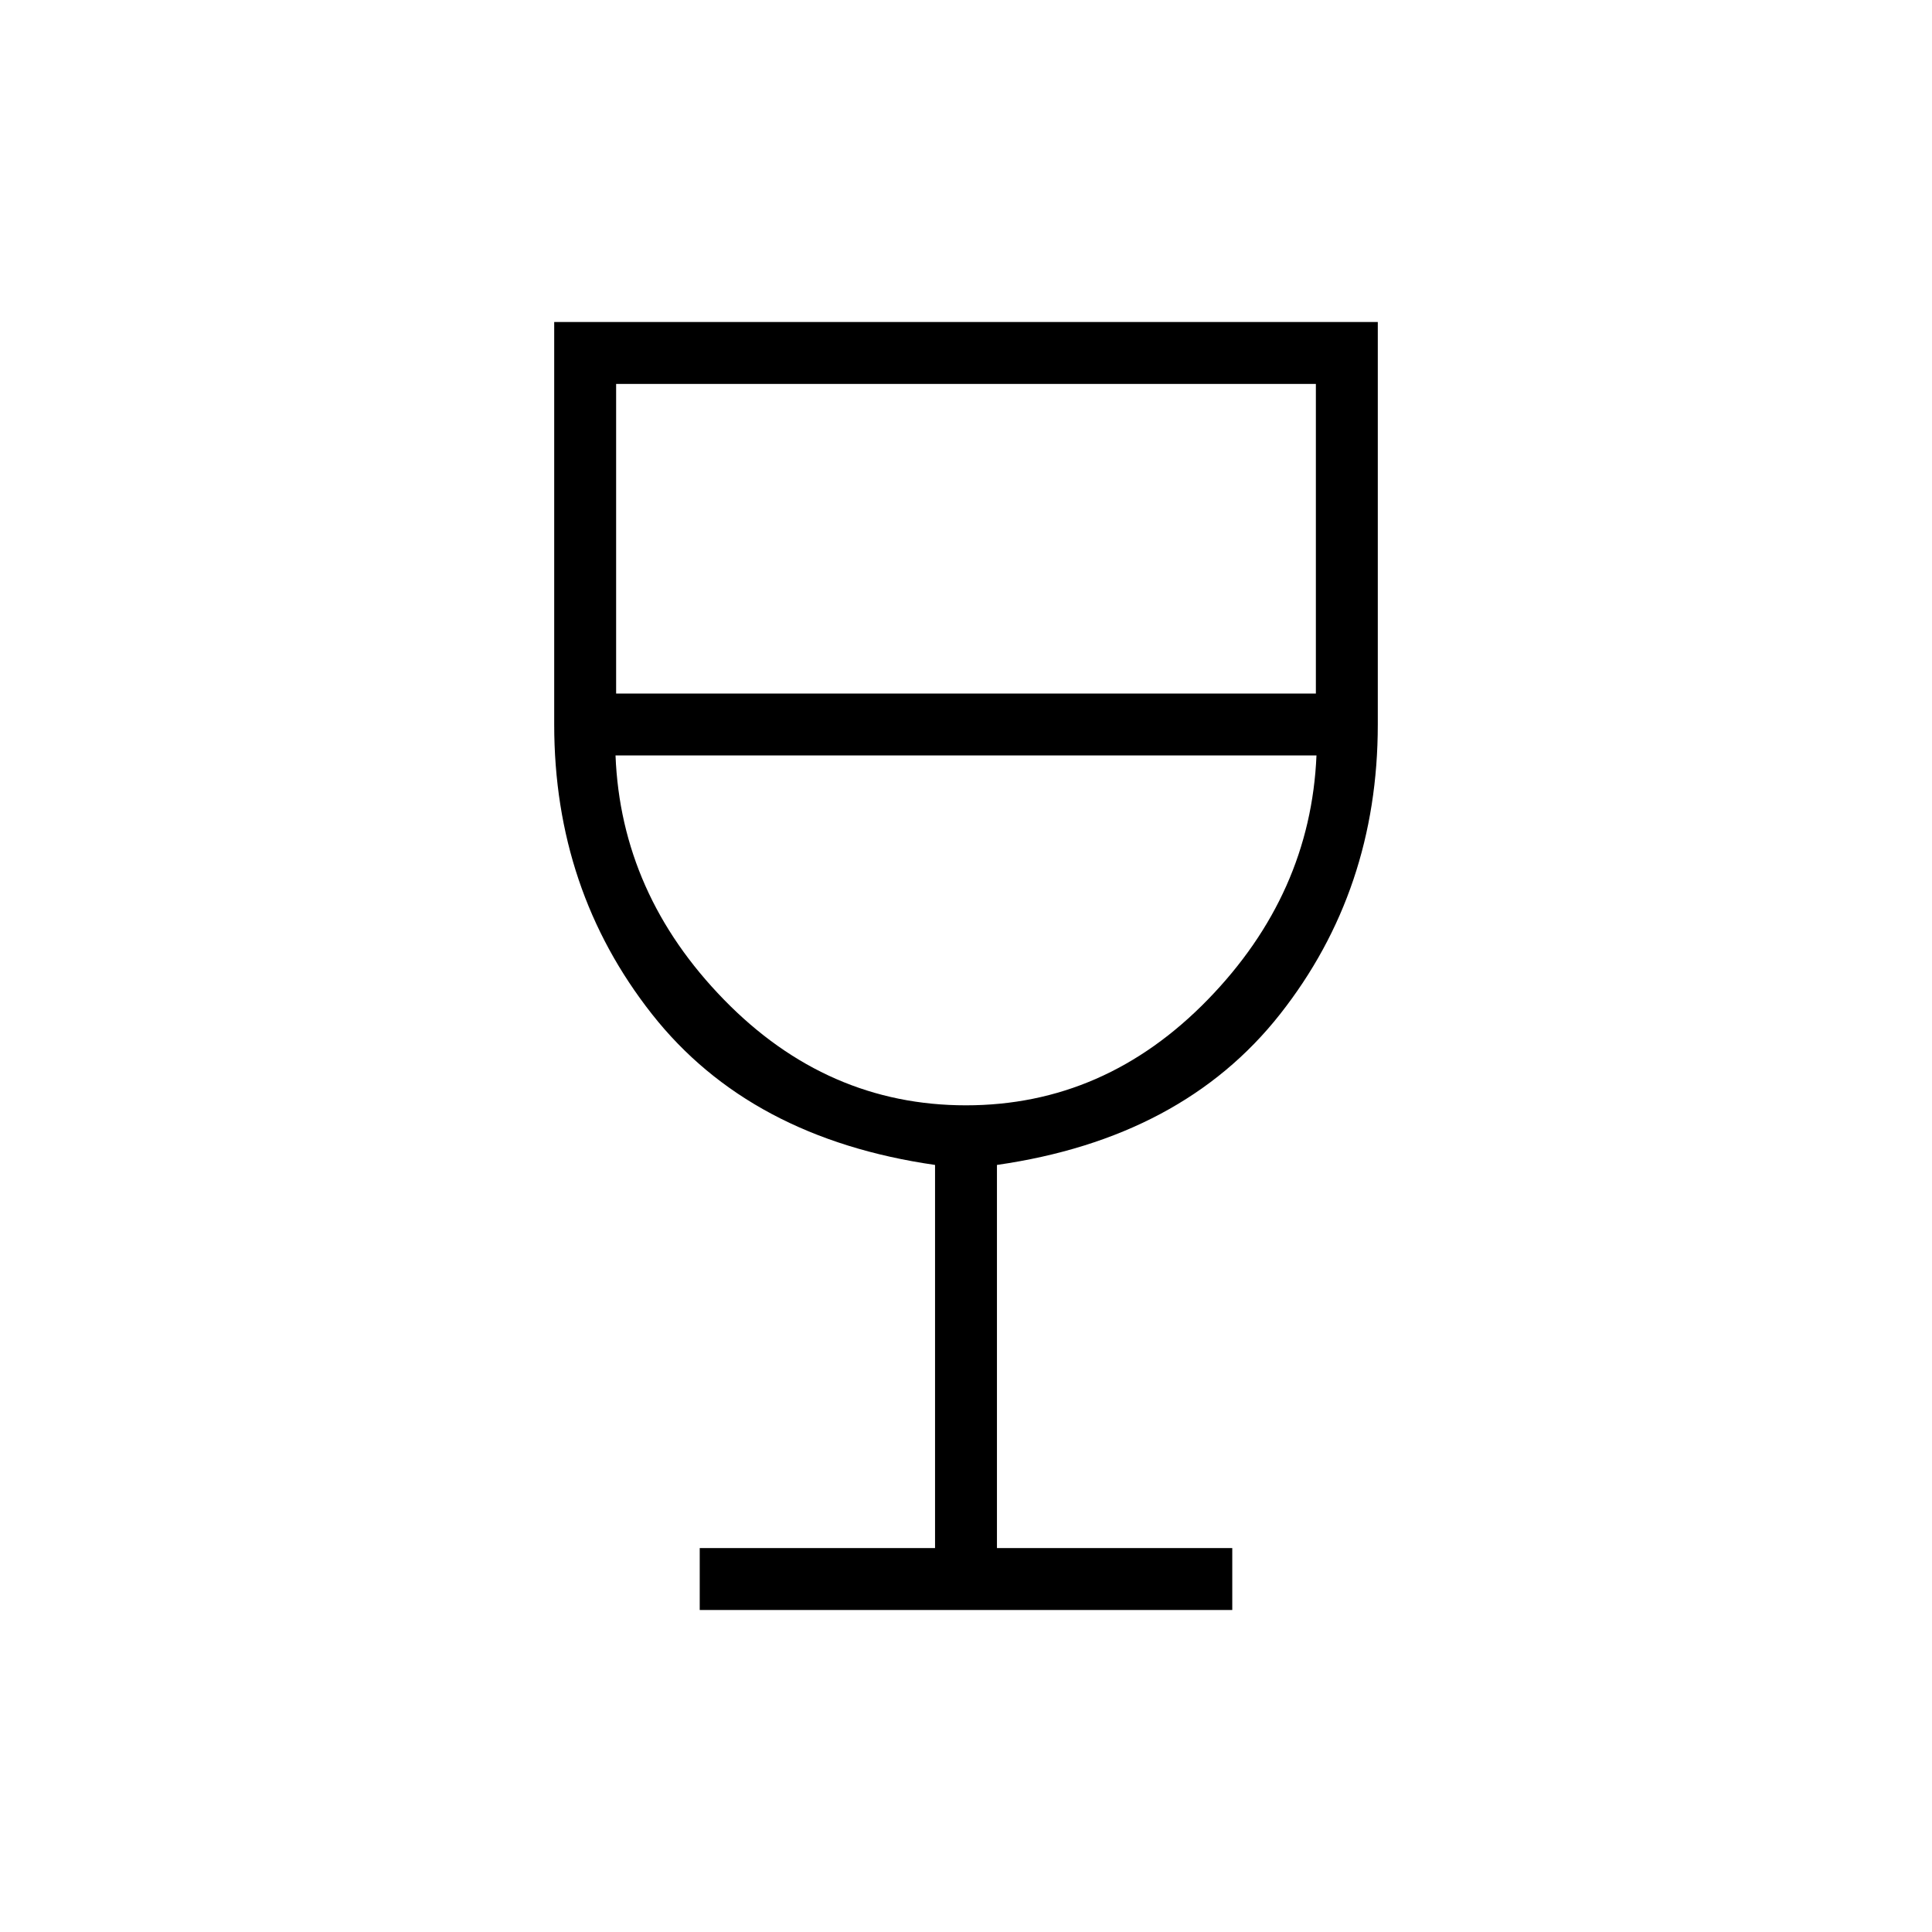 <svg xmlns="http://www.w3.org/2000/svg" height="24px" viewBox="0 -960 960 960" width="24px" fill="#000000"><path d="M347.69-160v-30.77h116.93v-190.38q-92.08-13.23-140.66-74.94-48.58-61.7-48.58-143.91v-200h409.24v200q0 82.31-48.58 143.96-48.58 61.66-140.66 74.89v190.38h116.93V-160H347.69Zm132.28-250.77q69.03 0 120.15-52.5 51.11-52.5 54.03-121.35h-348.3q2.69 68.85 53.89 121.35 51.19 52.5 120.23 52.5ZM306.15-615.38h347.7v-153.85h-347.7v153.85ZM480-410.77Z"/></svg>